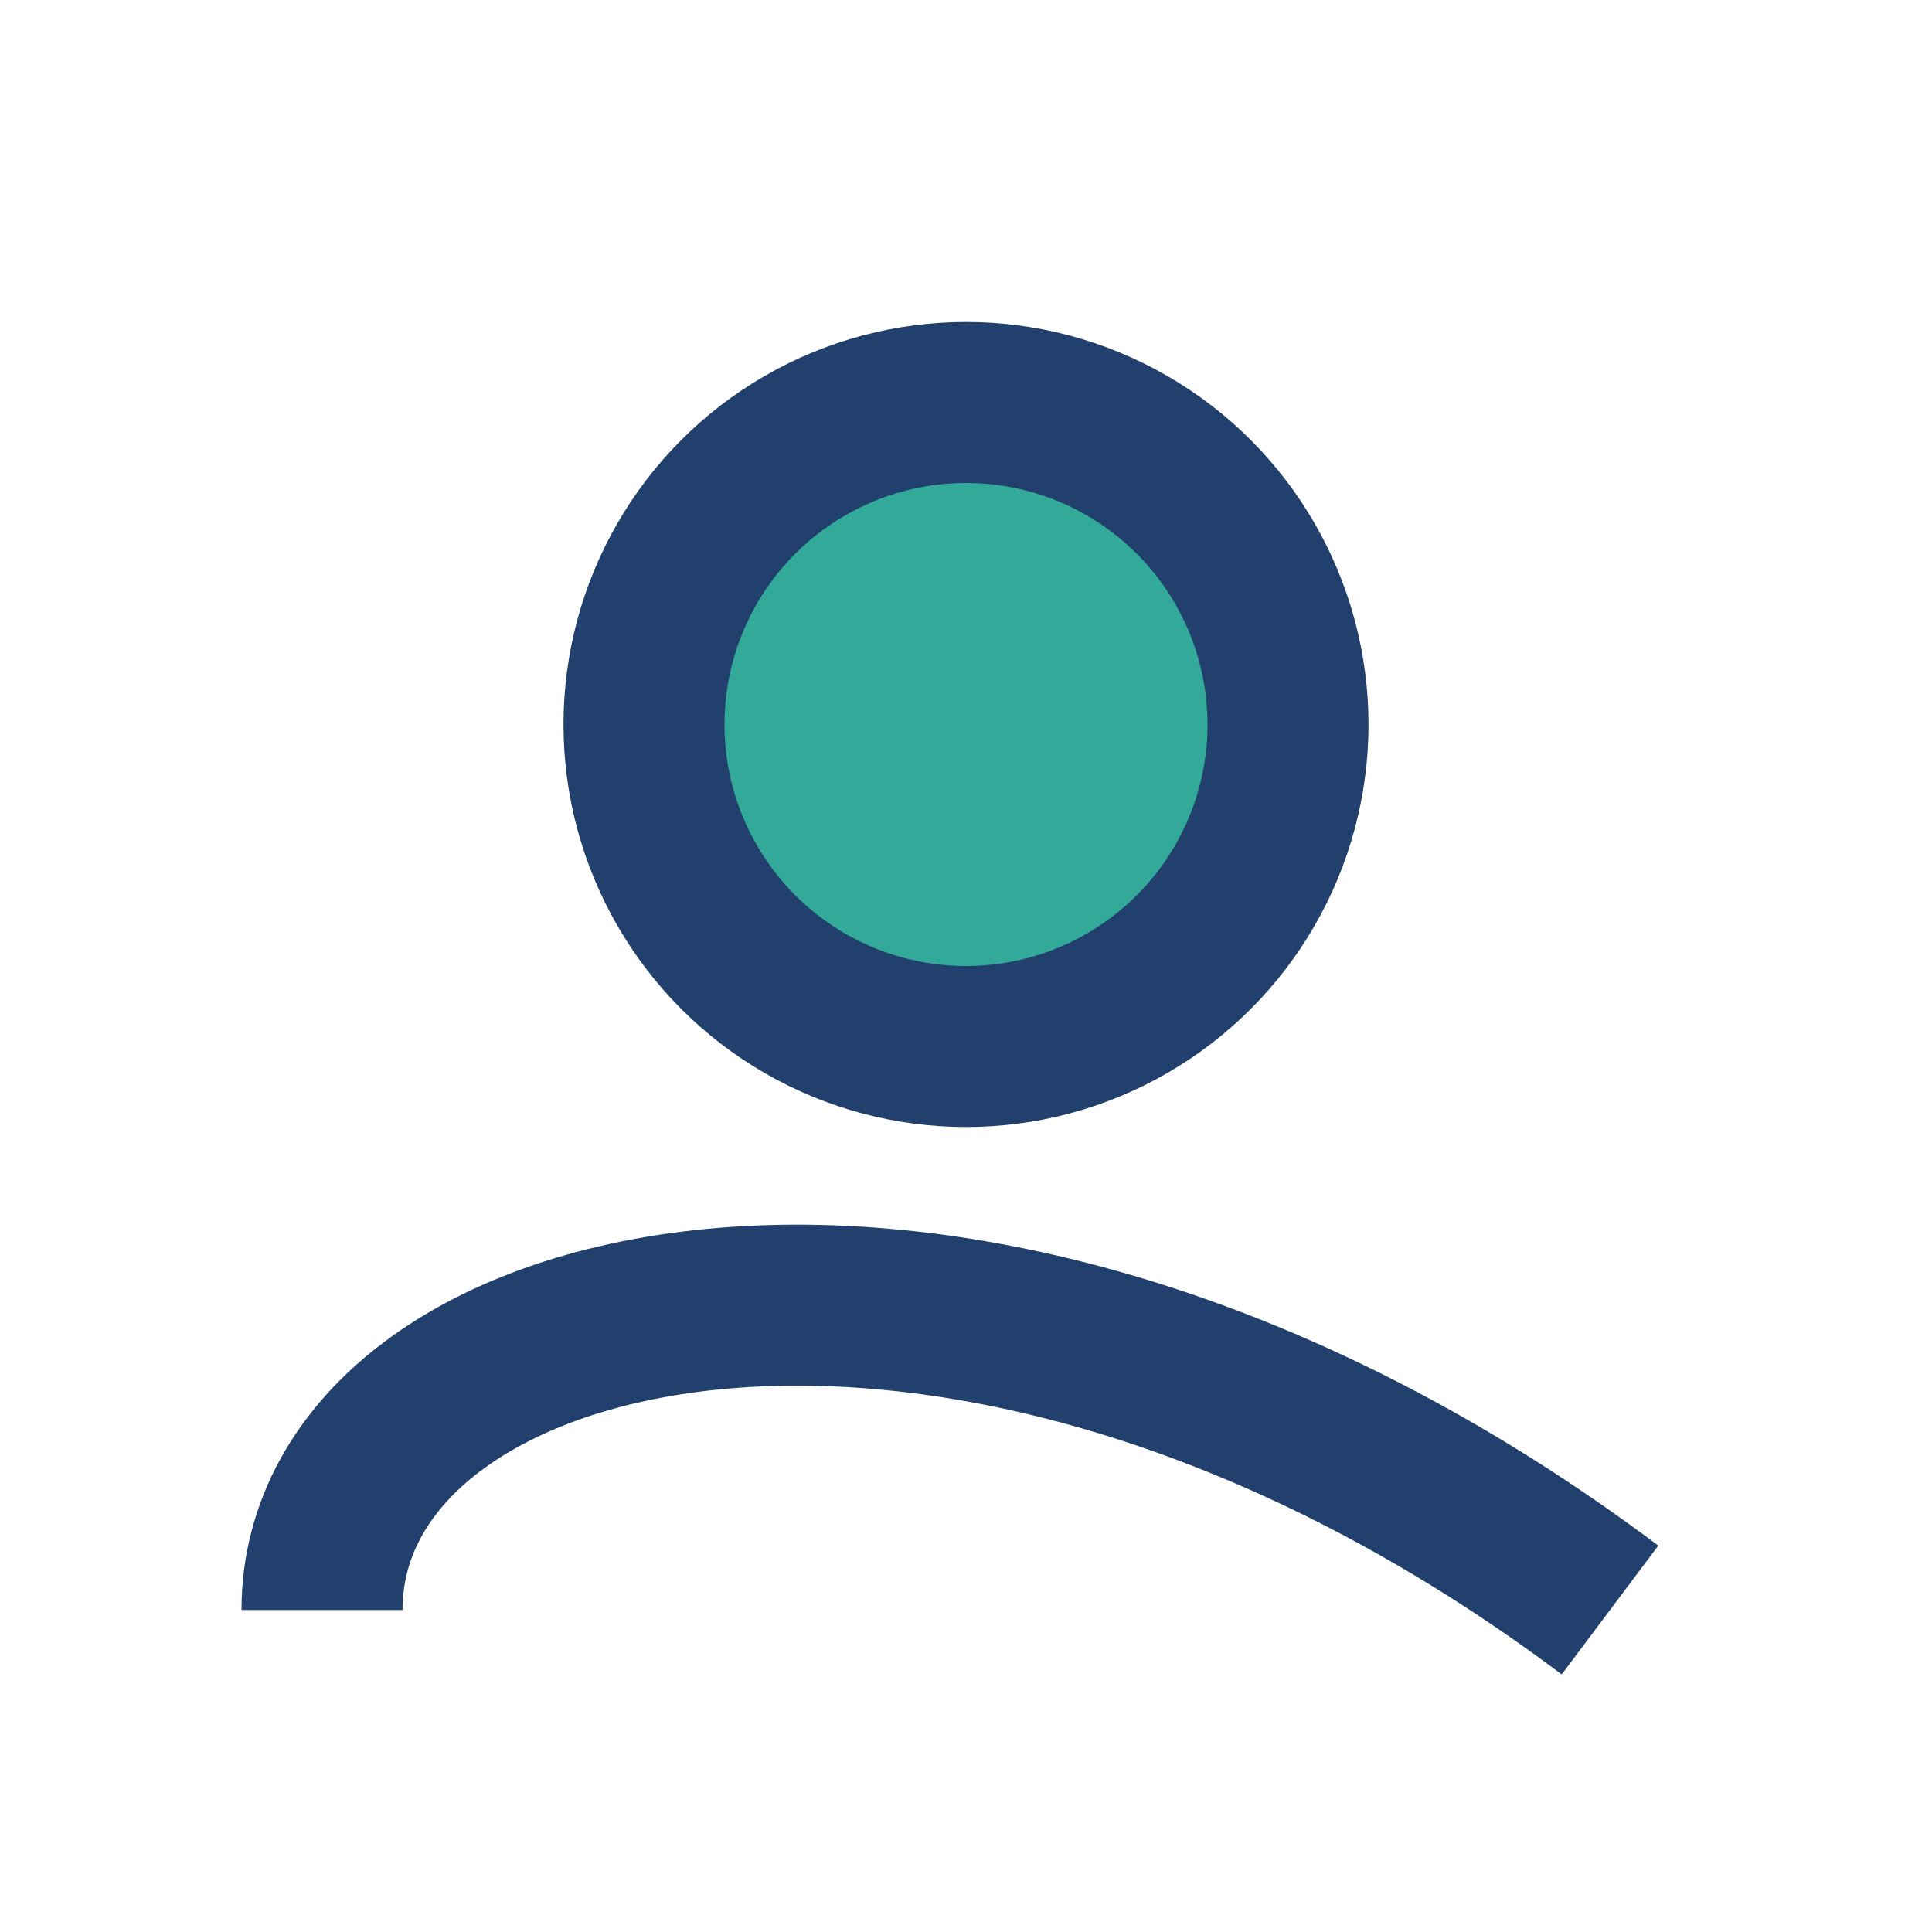 <?xml version="1.0" encoding="UTF-8"?>
<svg xmlns="http://www.w3.org/2000/svg" width="24" height="24" viewBox="0 0 24 24"><circle cx="12" cy="9" r="4" fill="#33AA99" stroke="#22406D" stroke-width="2"/><path d="M4 20c0-4 8-6 16 0" stroke="#22406D" stroke-width="2" fill="none"/></svg>